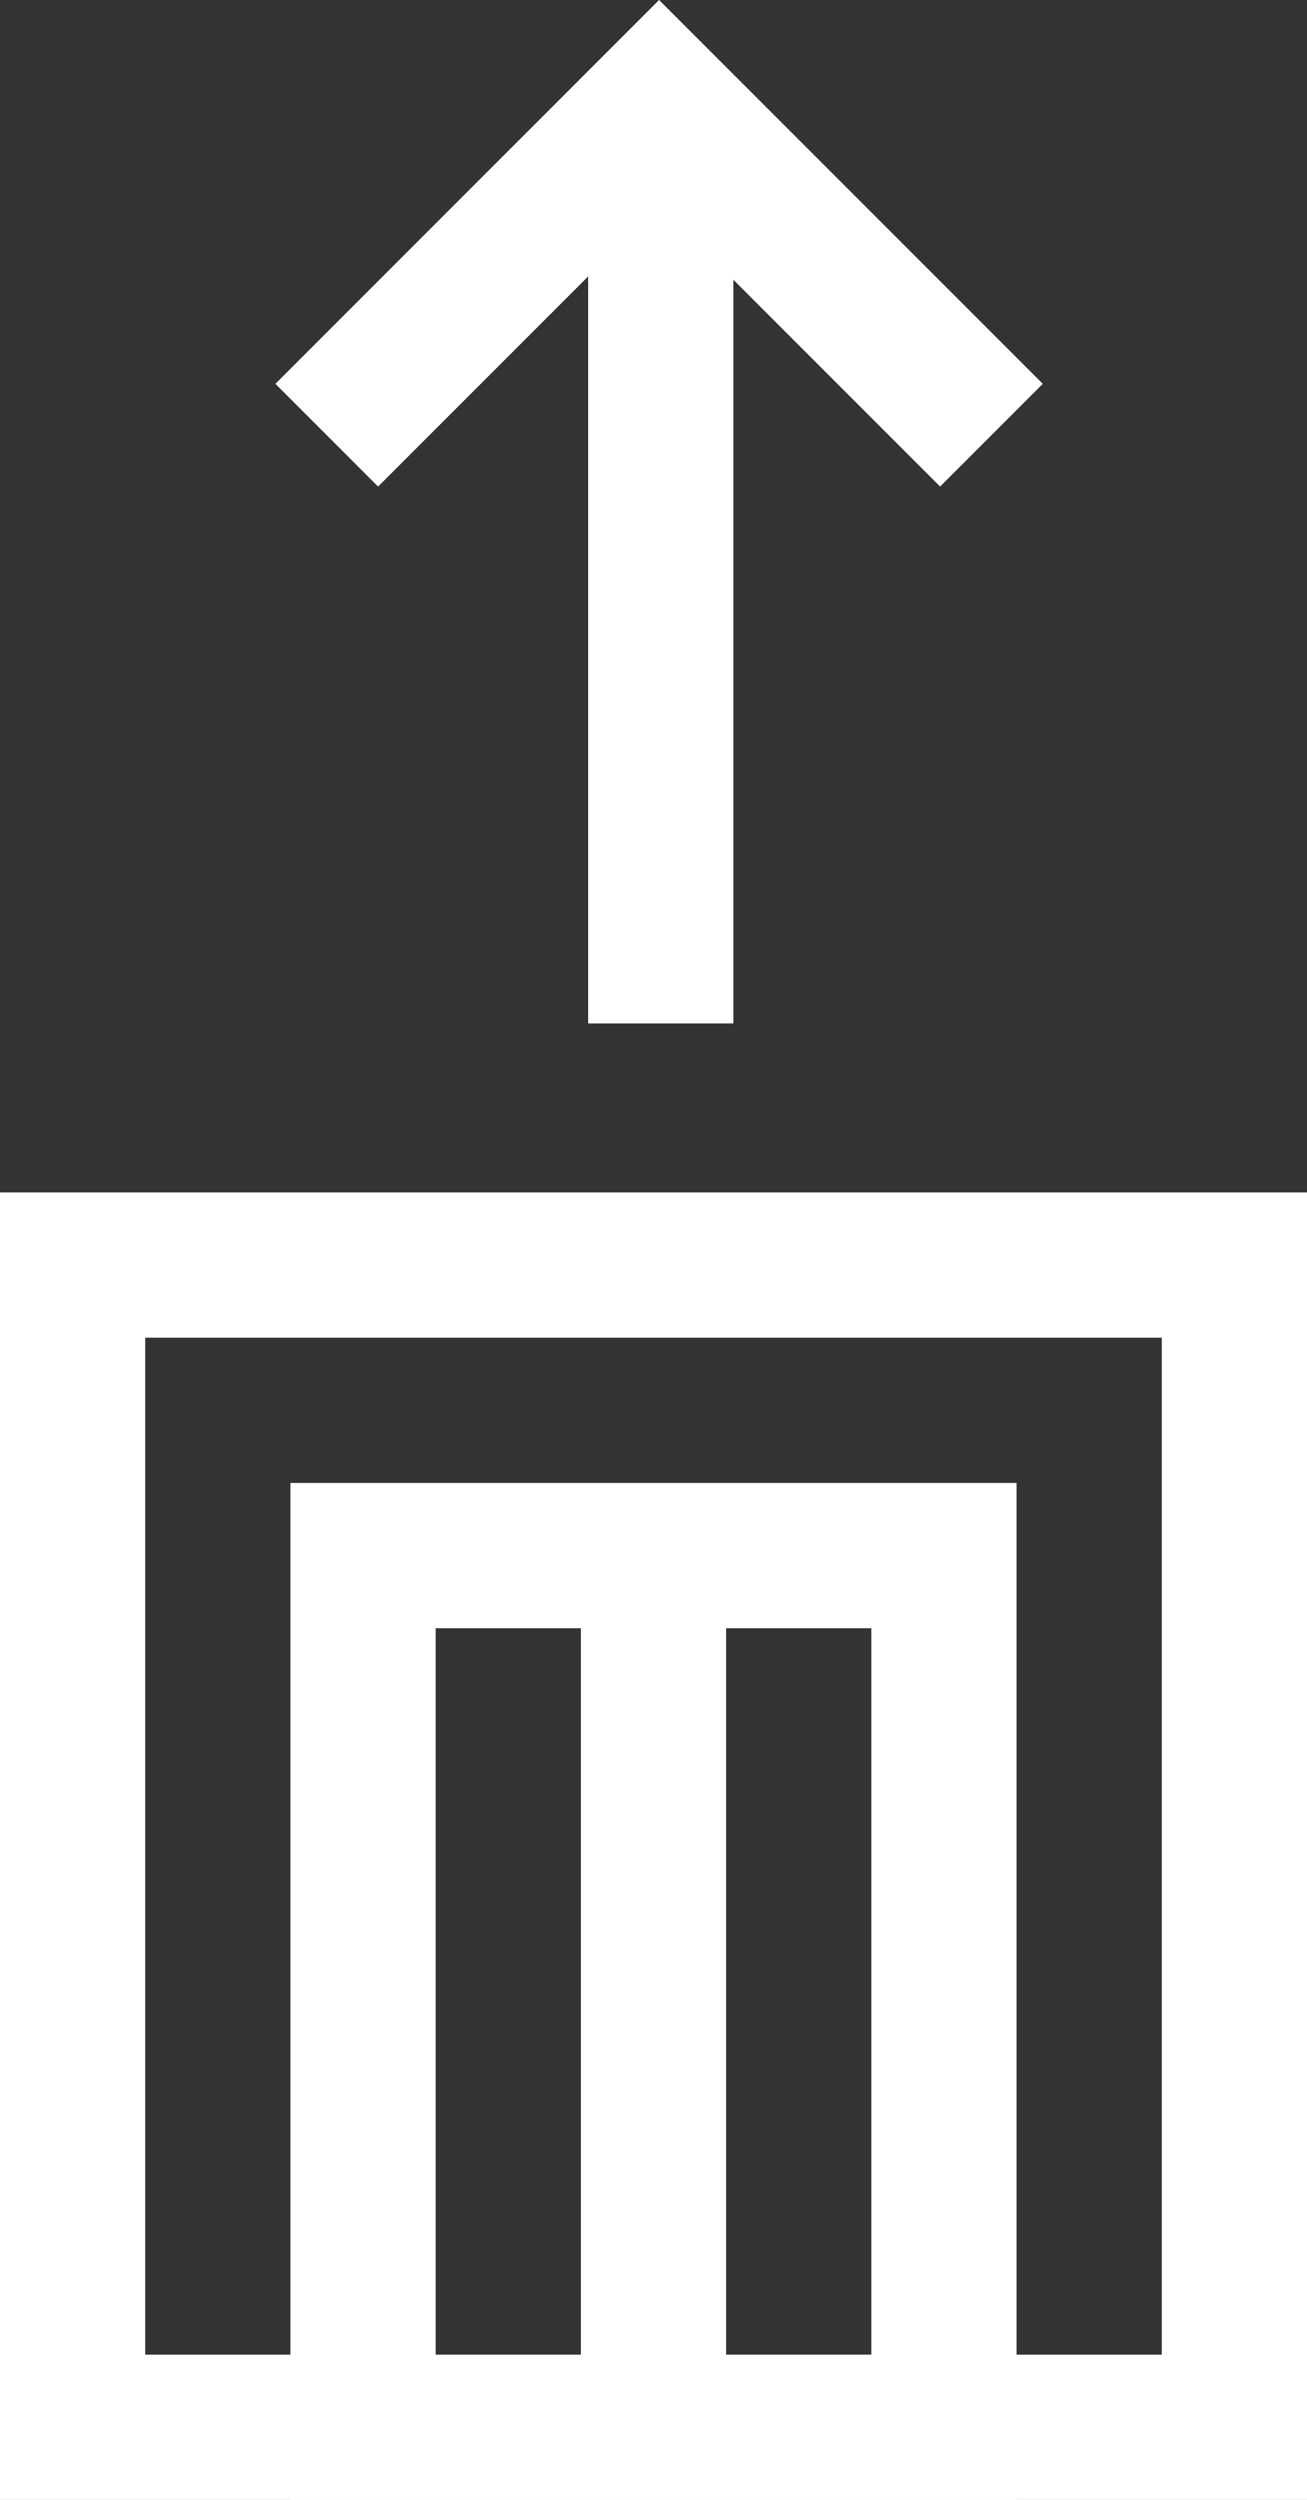 <svg xmlns="http://www.w3.org/2000/svg" width="18" height="34.415" viewBox="0 0 18 34.415">
  <rect x="0" y="0" width="18" height="34.415" fill="#333333" stroke="none"/>
  <g id="Gruppe_141" data-name="Gruppe 141" transform="translate(22887 -19273.585)">
    <g id="Gruppe_141-2" data-name="Gruppe 141" transform="translate(-23567.4 19975.576) rotate(-90)">
      <line id="Linie_2" data-name="Linie 2" x2="12.598" transform="translate(687.902 689.5)" fill="none" stroke="#fff" stroke-width="2"/>
      <path id="Pfad_33" data-name="Pfad 33" d="M3607.424-2002.241l4.577,4.577-4.577,4.577" transform="translate(-2911.424 2687.141)" fill="none" stroke="#fff" stroke-width="2"/>
    </g>
    <g id="Rechteck_303" data-name="Rechteck 303" transform="translate(-22887 19290)" fill="none" stroke="#fff" stroke-width="2">
      <rect width="18" height="18" stroke="none"/>
      <rect x="1" y="1" width="16" height="16" fill="none"/>
    </g>
    <g id="Rechteck_304" data-name="Rechteck 304" transform="translate(-22883 19294)" fill="none" stroke="#fff" stroke-width="2">
      <rect width="10" height="14" stroke="none"/>
      <rect x="1" y="1" width="8" height="12" fill="none"/>
    </g>
    <line id="Linie_34" data-name="Linie 34" y2="12" transform="translate(-22878 19295.5)" fill="none" stroke="#fff" stroke-width="2"/>
  </g>
</svg>
